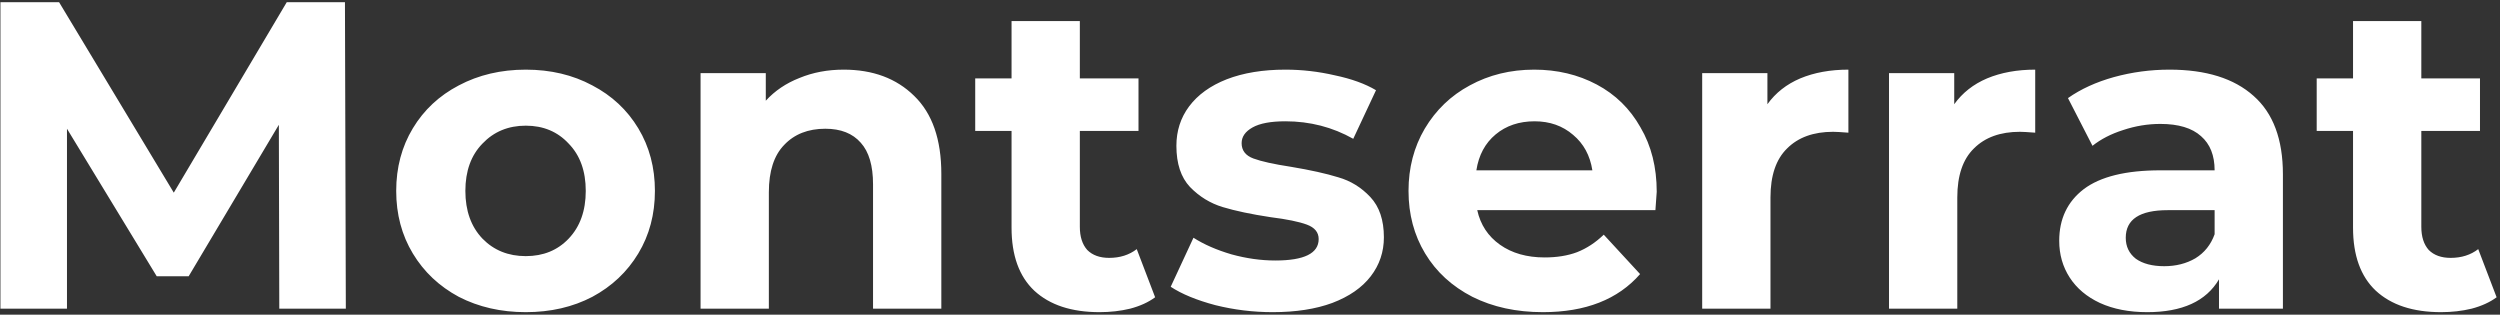 <svg width="731" height="92" viewBox="0 0 731 92" fill="none" xmlns="http://www.w3.org/2000/svg">
<rect x="0" y="0" width="731" height="92" fill="#333333" stroke="none"/>
<path d="M81.664 90.251L81.536 36.491L55.168 80.779H45.824L19.584 37.643V90.251H0.128V0.651H17.28L50.816 56.331L83.84 0.651H100.864L101.12 90.251H81.664ZM153.738 91.275C146.485 91.275 139.957 89.781 134.154 86.795C128.437 83.723 123.957 79.499 120.714 74.123C117.471 68.747 115.85 62.645 115.85 55.819C115.85 48.992 117.471 42.891 120.714 37.515C123.957 32.139 128.437 27.957 134.154 24.971C139.957 21.899 146.485 20.363 153.738 20.363C160.991 20.363 167.477 21.899 173.194 24.971C178.911 27.957 183.391 32.139 186.634 37.515C189.877 42.891 191.498 48.992 191.498 55.819C191.498 62.645 189.877 68.747 186.634 74.123C183.391 79.499 178.911 83.723 173.194 86.795C167.477 89.781 160.991 91.275 153.738 91.275ZM153.738 74.891C158.858 74.891 163.039 73.184 166.282 69.771C169.61 66.272 171.274 61.621 171.274 55.819C171.274 50.016 169.61 45.408 166.282 41.995C163.039 38.496 158.858 36.747 153.738 36.747C148.618 36.747 144.394 38.496 141.066 41.995C137.738 45.408 136.074 50.016 136.074 55.819C136.074 61.621 137.738 66.272 141.066 69.771C144.394 73.184 148.618 74.891 153.738 74.891ZM246.701 20.363C255.234 20.363 262.104 22.923 267.309 28.043C272.6 33.163 275.245 40.758 275.245 50.827V90.251H255.277V53.899C255.277 48.438 254.082 44.384 251.693 41.739C249.304 39.008 245.848 37.643 241.325 37.643C236.29 37.643 232.28 39.221 229.293 42.379C226.306 45.451 224.813 50.059 224.813 56.203V90.251H204.845V21.387H223.917V29.451C226.562 26.549 229.848 24.331 233.773 22.795C237.698 21.174 242.008 20.363 246.701 20.363ZM337.761 86.923C335.798 88.374 333.366 89.483 330.465 90.251C327.649 90.933 324.662 91.275 321.505 91.275C313.313 91.275 306.956 89.184 302.433 85.003C297.996 80.822 295.777 74.677 295.777 66.571V38.283H285.153V22.923H295.777V6.155H315.745V22.923H332.897V38.283H315.745V66.315C315.745 69.216 316.47 71.478 317.921 73.099C319.457 74.635 321.59 75.403 324.321 75.403C327.478 75.403 330.166 74.549 332.385 72.843L337.761 86.923ZM372.138 91.275C366.421 91.275 360.831 90.592 355.37 89.227C349.909 87.776 345.557 85.984 342.314 83.851L348.97 69.515C352.042 71.478 355.754 73.099 360.106 74.379C364.458 75.573 368.725 76.171 372.906 76.171C381.354 76.171 385.578 74.08 385.578 69.899C385.578 67.936 384.426 66.528 382.122 65.675C379.818 64.822 376.277 64.096 371.498 63.499C365.866 62.645 361.215 61.664 357.546 60.555C353.877 59.446 350.677 57.483 347.946 54.667C345.301 51.851 343.978 47.84 343.978 42.635C343.978 38.283 345.215 34.443 347.69 31.115C350.25 27.701 353.919 25.056 358.698 23.179C363.562 21.302 369.279 20.363 375.85 20.363C380.714 20.363 385.535 20.918 390.314 22.027C395.178 23.051 399.189 24.502 402.346 26.379L395.69 40.587C389.631 37.173 383.018 35.467 375.85 35.467C371.583 35.467 368.383 36.064 366.25 37.259C364.117 38.453 363.05 39.989 363.05 41.867C363.05 44 364.202 45.493 366.506 46.347C368.81 47.2 372.479 48.011 377.514 48.779C383.146 49.718 387.754 50.742 391.338 51.851C394.922 52.875 398.037 54.795 400.682 57.611C403.327 60.427 404.65 64.352 404.65 69.387C404.65 73.653 403.37 77.451 400.81 80.779C398.25 84.107 394.495 86.71 389.546 88.587C384.682 90.379 378.879 91.275 372.138 91.275ZM484.426 56.075C484.426 56.331 484.298 58.123 484.042 61.451H431.946C432.885 65.718 435.103 69.088 438.602 71.563C442.101 74.037 446.453 75.275 451.658 75.275C455.242 75.275 458.399 74.763 461.13 73.739C463.946 72.629 466.549 70.923 468.938 68.619L479.562 80.139C473.077 87.563 463.605 91.275 451.146 91.275C443.381 91.275 436.511 89.781 430.538 86.795C424.565 83.723 419.957 79.499 416.714 74.123C413.471 68.747 411.85 62.645 411.85 55.819C411.85 49.078 413.429 43.019 416.586 37.643C419.829 32.181 424.223 27.957 429.77 24.971C435.402 21.899 441.674 20.363 448.586 20.363C455.327 20.363 461.429 21.814 466.89 24.715C472.351 27.616 476.618 31.797 479.69 37.259C482.847 42.635 484.426 48.907 484.426 56.075ZM448.714 35.467C444.191 35.467 440.394 36.747 437.322 39.307C434.25 41.867 432.373 45.365 431.69 49.803H465.61C464.927 45.451 463.05 41.995 459.978 39.435C456.906 36.789 453.151 35.467 448.714 35.467ZM516.792 30.475C519.181 27.147 522.381 24.63 526.392 22.923C530.488 21.216 535.181 20.363 540.472 20.363V38.795C538.253 38.624 536.76 38.539 535.992 38.539C530.275 38.539 525.795 40.16 522.552 43.403C519.309 46.56 517.688 51.339 517.688 57.739V90.251H497.72V21.387H516.792V30.475ZM571.417 30.475C573.806 27.147 577.006 24.63 581.017 22.923C585.113 21.216 589.806 20.363 595.097 20.363V38.795C592.878 38.624 591.385 38.539 590.617 38.539C584.9 38.539 580.42 40.16 577.177 43.403C573.934 46.56 572.313 51.339 572.313 57.739V90.251H552.345V21.387H571.417V30.475ZM634.371 20.363C645.038 20.363 653.23 22.923 658.947 28.043C664.664 33.078 667.523 40.715 667.523 50.955V90.251H648.835V81.675C645.08 88.075 638.083 91.275 627.843 91.275C622.552 91.275 617.944 90.379 614.019 88.587C610.179 86.795 607.235 84.32 605.187 81.163C603.139 78.005 602.115 74.421 602.115 70.411C602.115 64.011 604.504 58.976 609.283 55.307C614.147 51.638 621.614 49.803 631.683 49.803H647.555C647.555 45.451 646.232 42.123 643.587 39.819C640.942 37.429 636.974 36.235 631.683 36.235C628.014 36.235 624.387 36.832 620.803 38.027C617.304 39.136 614.318 40.672 611.843 42.635L604.675 28.683C608.43 26.038 612.91 23.989 618.115 22.539C623.406 21.088 628.824 20.363 634.371 20.363ZM632.835 77.835C636.248 77.835 639.278 77.067 641.923 75.531C644.568 73.909 646.446 71.563 647.555 68.491V61.451H633.859C625.667 61.451 621.571 64.139 621.571 69.515C621.571 72.075 622.552 74.123 624.515 75.659C626.563 77.109 629.336 77.835 632.835 77.835ZM730.011 86.923C728.048 88.374 725.616 89.483 722.715 90.251C719.899 90.933 716.912 91.275 713.755 91.275C705.563 91.275 699.206 89.184 694.683 85.003C690.246 80.822 688.027 74.677 688.027 66.571V38.283H677.403V22.923H688.027V6.155H707.995V22.923H725.147V38.283H707.995V66.315C707.995 69.216 708.72 71.478 710.171 73.099C711.707 74.635 713.84 75.403 716.571 75.403C719.728 75.403 722.416 74.549 724.635 72.843L730.011 86.923Z" fill="white"/>
</svg>
